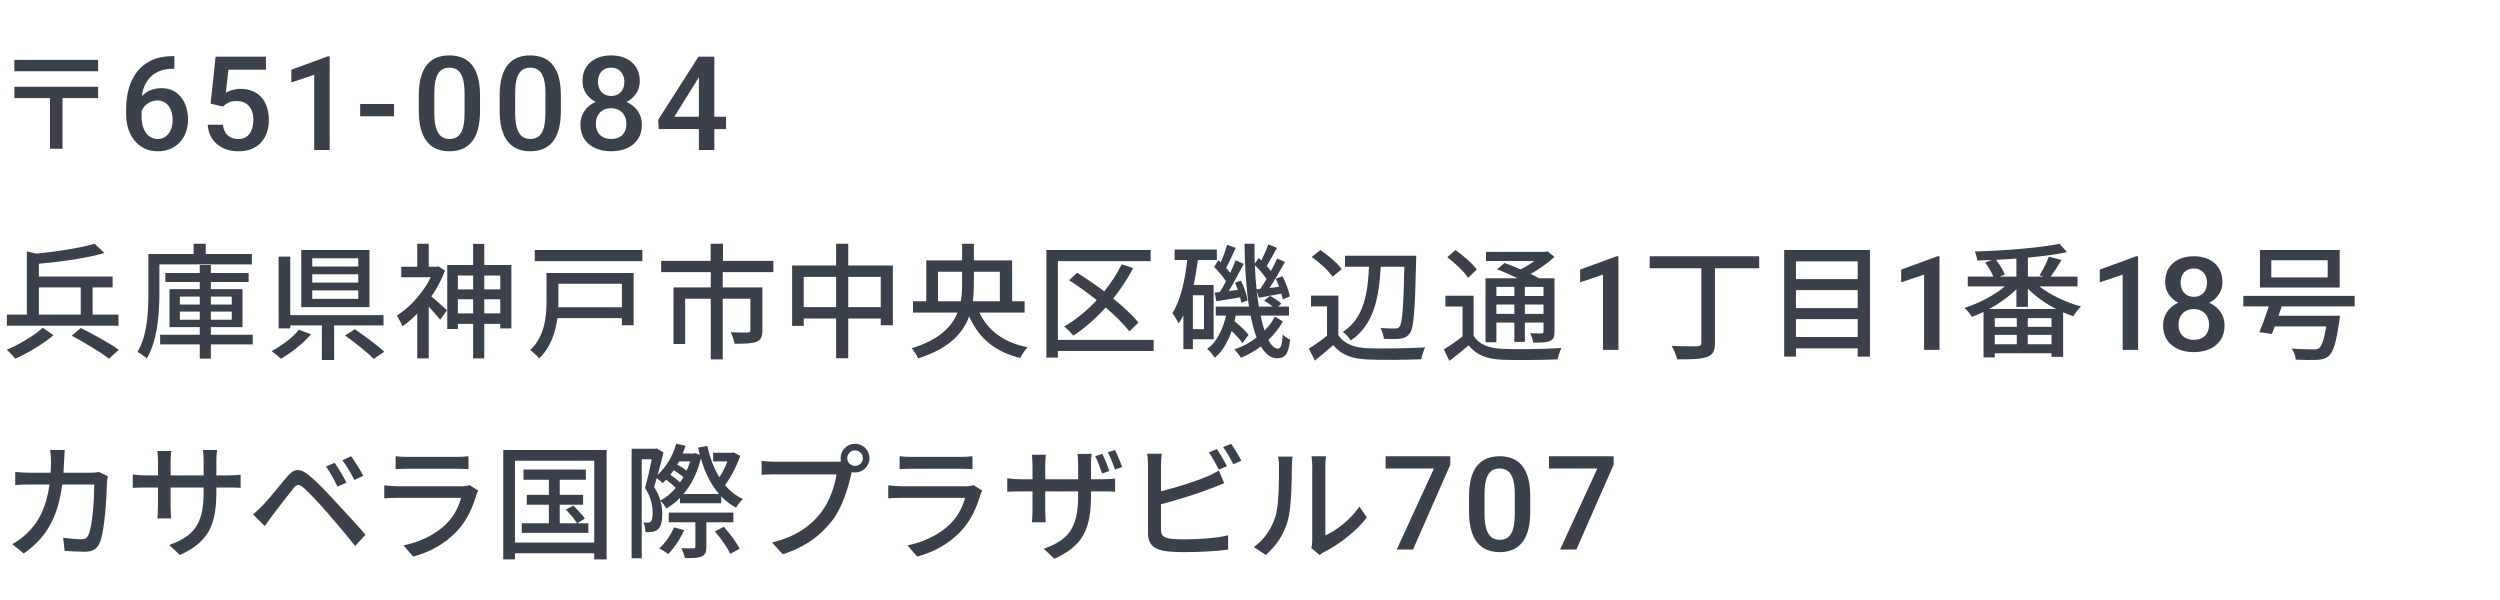 <svg fill="none" height="96" viewBox="0 0 400 96" width="400" xmlns="http://www.w3.org/2000/svg"><g fill="#3b414a"><path d="m258.184 73v1.353l-5.968 13.576h-2.604l5.957-12.961h-7.731v-1.969z"/><path d="m244.838 79.419v2.441c0 1.169-.116 2.167-.349 2.994-.225.82-.553 1.487-.984 2s-.947.889-1.548 1.128c-.595.239-1.262.359-2 .359-.588 0-1.135-.075-1.641-.226-.499-.15-.95-.386-1.353-.708s-.749-.735-1.036-1.241c-.28-.513-.499-1.125-.656-1.835-.15-.711-.226-1.535-.226-2.471v-2.441c0-1.176.117-2.167.349-2.974.232-.814.564-1.473.995-1.979.43-.513.943-.885 1.538-1.118.601-.232 1.271-.349 2.01-.349.594 0 1.141.075 1.64.226.506.143.957.372 1.354.687.403.315.745.725 1.025 1.23.287.499.506 1.104.656 1.815.151.704.226 1.524.226 2.461zm-2.471 2.789v-3.158c0-.595-.034-1.118-.103-1.569-.068-.458-.171-.844-.307-1.159-.13-.321-.294-.581-.493-.779-.198-.205-.423-.352-.676-.441-.253-.096-.537-.144-.851-.144-.383 0-.725.075-1.026.226-.301.143-.554.376-.759.697-.205.321-.362.745-.471 1.272-.103.52-.154 1.152-.154 1.897v3.158c0 .602.034 1.131.102 1.589.069.458.171.851.308 1.179.137.321.301.588.492.8.198.205.424.355.677.451.26.096.543.144.851.144.39 0 .735-.075 1.036-.226.3-.15.553-.39.758-.718.206-.335.359-.769.462-1.302.102-.533.154-1.172.154-1.917z"/><path d="m232.045 73v1.353l-5.967 13.576h-2.605l5.958-12.961h-7.732v-1.969z"/><path d="m202.519 88.8-1.9-1.28c1.72-1.22 2.86-3.02 3.44-4.86.58-1.78.58-5.68.58-7.98 0-.68-.04-1.16-.16-1.62h2.32c-.02.16-.1.9-.1 1.6 0 2.28-.08 6.54-.62 8.54-.6 2.2-1.86 4.16-3.56 5.6zm8.62 0-1.32-1.1c.08-.34.14-.8.14-1.26v-11.84c0-.82-.12-1.48-.12-1.6h2.32c-.02.12-.1.78-.1 1.6v11.06c1.74-.78 4-2.48 5.44-4.6l1.2 1.72c-1.7 2.26-4.5 4.36-6.8 5.52-.34.16-.54.34-.76.5z"/><path d="m196.319 74.58-1.3.56c-.42-.8-1.06-2-1.6-2.76l1.28-.54c.5.72 1.22 1.96 1.62 2.74zm-10.56 6.1v4.08c0 .96.42 1.2 1.36 1.4.6.1 1.54.14 2.5.14 2.1 0 5.24-.22 6.88-.66v2.3c-1.8.26-4.8.4-7 .4-1.24 0-2.44-.06-3.28-.2-1.62-.3-2.54-1.1-2.54-2.78v-10.96c0-.46-.04-1.28-.14-1.8h2.34c-.08.52-.12 1.24-.12 1.8v4.2c2.36-.58 5.36-1.52 7.3-2.34.66-.26 1.28-.56 1.94-.98l.88 2.02c-.66.26-1.46.62-2.1.84-2.14.86-5.5 1.88-8.02 2.54zm9.94-9.14 1.28-.54c.52.74 1.28 2 1.64 2.72l-1.3.56c-.42-.86-1.06-2-1.62-2.74z"/><path d="m179.539 74.74-1.14.38c-.32-.88-.74-2-1.14-2.76l1.14-.36c.38.74.88 1.94 1.14 2.74zm-2.04.62-1.16.4c-.3-.86-.7-2-1.1-2.78l1.14-.36c.36.74.86 1.96 1.12 2.74zm-2.94 1.32h1.86c.98 0 1.62-.06 2-.12v2.12c-.3-.04-1.02-.06-1.98-.06h-1.88v.68c0 5.16-1.18 8.02-5.86 10.1l-1.7-1.6c3.74-1.36 5.5-3.08 5.5-8.38v-.8h-5.26v3c0 .8.06 1.66.08 1.94h-2.22c.04-.28.1-1.12.1-1.94v-3h-1.96c-.92 0-1.74.04-2.08.06v-2.16c.26.04 1.16.16 2.08.16h1.96v-2.3c0-.7-.08-1.34-.1-1.62h2.24c-.04.28-.1.88-.1 1.62v2.3h5.26v-2.32c0-.8-.06-1.46-.1-1.74h2.26c-.02.3-.1.94-.1 1.74z"/><path d="m155.759 77.62 1.4.88c-.1.22-.26.52-.3.68-.58 1.96-1.46 3.98-2.94 5.62-2.06 2.28-4.6 3.54-7.16 4.26l-1.56-1.8c2.9-.6 5.36-1.9 7-3.6 1.14-1.18 1.86-2.68 2.22-4h-10.18c-.48 0-1.36.02-2.12.08v-2.08c.78.08 1.54.14 2.12.14h10.24c.54 0 1.02-.08 1.28-.18zm-11.82-2.56v-2.06c.54.06 1.26.1 1.9.1h7.8c.64 0 1.46-.04 1.96-.1v2.06c-.5-.04-1.3-.06-1.98-.06h-7.78c-.62 0-1.34.02-1.9.06z"/><path d="m136.799 74.54c.7 0 1.26-.54 1.26-1.24 0-.68-.56-1.24-1.26-1.24-.68 0-1.24.56-1.24 1.24 0 .7.56 1.24 1.24 1.24zm-12.78-.66h9.7c.24 0 .54 0 .84-.04-.04-.18-.06-.36-.06-.54 0-1.26 1.04-2.3 2.3-2.3 1.28 0 2.32 1.04 2.32 2.3 0 1.28-1.04 2.3-2.32 2.3-.18 0-.36-.02-.52-.06l-.1.38c-.44 2.04-1.38 5.2-3 7.34-1.82 2.36-4.32 4.28-7.94 5.42l-1.72-1.88c3.92-.96 6.18-2.68 7.82-4.76 1.38-1.76 2.24-4.32 2.5-6.14h-9.82c-.86 0-1.66.04-2.16.06v-2.22c.56.08 1.5.14 2.16.14z"/><path d="m107.84 84.38 1.62.44c-.6 1.4-1.62 2.9-2.56 3.84-.32-.28-1-.7-1.42-.92.96-.86 1.84-2.12 2.36-3.36zm9.5-.82h-4.32v3.92c0 .84-.14 1.28-.76 1.56-.58.24-1.42.26-2.68.26-.08-.48-.34-1.16-.58-1.58.88.02 1.72.02 1.94.02.26 0 .32-.06.32-.28v-3.9h-4.26v-1.54h10.34zm-2.96 1.48 1.42-.76c.98 1.06 2.06 2.54 2.54 3.52l-1.5.82c-.44-.98-1.5-2.5-2.46-3.58zm-5.02-6h5.68c-1.3-1.5-2.24-3.42-2.9-5.68-.56 2.32-1.54 4.2-2.78 5.68zm-3.7 1.06c.9-.48 1.74-1.18 2.46-2.04-.38-.4-.98-.9-1.54-1.3-.18.18-.38.38-.56.54-.18-.2-.6-.54-.94-.8-.14.5-.28.98-.42 1.42.5.76.8 1.5 1 2.18zm3.14-2.92c.2-.26.38-.54.54-.84-.4-.36-1-.78-1.54-1.12-.18.26-.36.5-.54.74.56.38 1.14.84 1.54 1.22zm1.62-3.36h-1.78c-.1.18-.18.34-.28.52.54.28 1.1.64 1.5.96.22-.46.4-.96.56-1.48zm6.98-1.44 1.04.58c-.6 1.68-1.5 3.44-2.44 4.66.8.94 1.74 1.7 2.86 2.22-.36.34-.86.96-1.1 1.38-.88-.48-1.68-1.08-2.36-1.78v1.08h-6.6v-.86c-.66.68-1.4 1.24-2.16 1.7-.22-.36-.62-.92-.96-1.2.22.76.28 1.48.28 2.12 0 1.18-.22 2.04-.72 2.44-.24.22-.56.34-.94.38-.28.04-.66.04-1.02.04-.02-.44-.12-1.1-.34-1.54.26.02.52.02.74.02.18 0 .34-.06.44-.18.22-.2.3-.74.3-1.34 0-1.08-.18-2.46-1.22-4.02.4-1.38.8-3.22 1.08-4.6h-1.6v15.84h-1.62v-17.52h3.74l.24-.06 1.12.66c-.26 1.1-.6 2.38-.94 3.58 1.36-1.24 2.42-3.02 2.98-4.98l1.48.32c-.14.42-.28.84-.46 1.24h1.74l.28-.06.74.28c-.1-.38-.2-.76-.28-1.16l1.48-.28c.4 1.88 1.04 3.6 1.92 5.02.5-.74.96-1.66 1.28-2.54h-2.28v-1.38h2.98z"/><path d="m92.359 83.72h1.78v1.54h-10.66v-1.54h4.34v-2.96h-3.54v-1.58h3.54v-2.42h-4.06v-1.64h9.98v1.64h-4.18v2.42h3.74v1.58h-3.74v2.96h2.76c-.36-.62-1.12-1.52-1.78-2.18l1.18-.64c.68.62 1.48 1.52 1.86 2.08zm-9.96 3.08h12.68v-13.08h-12.68zm-1.88-14.8h16.54v17.5h-1.98v-.98h-12.68v.98h-1.88z"/><path d="m75.12 77.62 1.4.88c-.1.22-.26.52-.3.68-.58 1.96-1.46 3.98-2.94 5.62-2.06 2.28-4.6 3.54-7.16 4.26l-1.56-1.8c2.9-.6 5.36-1.9 7-3.6 1.14-1.18 1.86-2.68 2.22-4h-10.18c-.48 0-1.36.02-2.12.08v-2.08c.78.08 1.54.14 2.12.14h10.24c.54 0 1.02-.08 1.28-.18zm-11.82-2.56v-2.06c.54.06 1.26.1 1.9.1h7.8c.64 0 1.46-.04 1.96-.1v2.06c-.5-.04-1.3-.06-1.98-.06h-7.78c-.62 0-1.34.02-1.9.06z"/><path d="m53.559 74.04c.52.78 1.42 2.26 1.88 3.18l-1.44.64c-.54-1.14-1.16-2.26-1.84-3.22zm2.62-1.04c.54.74 1.48 2.2 1.94 3.12l-1.42.68c-.56-1.14-1.22-2.22-1.92-3.16zm-15.68 9.3c.54-.46.94-.86 1.52-1.42.92-.94 2.58-3.04 3.9-4.6 1.12-1.32 2.06-1.46 3.58-.18 1.28 1.04 2.86 2.74 4.12 4.1 1.34 1.44 3.42 3.66 4.86 5.36l-1.66 1.8c-1.34-1.72-3.16-3.84-4.4-5.28-1.32-1.5-3-3.32-3.82-4.02-.76-.64-1.08-.64-1.7.14-.9 1.1-2.48 3.2-3.34 4.3-.42.58-.88 1.22-1.2 1.68z"/><path d="m34.62 76.06h1.88c.96 0 1.6-.04 2-.12v2.12c-.32-.04-1.04-.06-1.98-.06h-1.9v.68c0 5.16-1.16 8.02-5.84 10.12l-1.7-1.6c3.74-1.38 5.5-3.1 5.5-8.4v-.8h-5.28v3c0 .82.06 1.66.08 1.94h-2.2c.02-.28.1-1.12.1-1.94v-3h-1.96c-.94 0-1.76.04-2.08.06v-2.14c.26.04 1.16.14 2.08.14h1.96v-2.3c0-.7-.08-1.34-.1-1.6h2.24c-.04.26-.12.86-.12 1.6v2.3h5.28v-2.32c0-.8-.06-1.46-.1-1.74h2.26c-.04.3-.12.94-.12 1.74z"/><path d="m15.86 75.52 1.38.68c-.06.34-.1.76-.12 1.02-.06 2.02-.32 7.74-1.2 9.7-.42.92-1.1 1.36-2.32 1.36-1.08 0-2.26-.08-3.26-.14l-.24-2.1c1.02.14 2.08.24 2.9.24.6 0 .92-.18 1.14-.68.68-1.4.94-5.92.94-8.08h-5.12c-.74 5.56-2.72 8.62-6.16 11.04l-1.84-1.5c.72-.38 1.6-1 2.3-1.68 1.94-1.82 3.16-4.24 3.66-7.86h-3.04c-.74 0-1.68.02-2.44.08v-2.08c.76.06 1.66.12 2.44.12h3.22c.04-.6.06-1.24.06-1.9 0-.46-.06-1.28-.14-1.74h2.34c-.04.46-.08 1.2-.1 1.68-.02.68-.06 1.34-.1 1.96h4.32c.52 0 .98-.06 1.38-.12z"/><path d="m372.429 44.38v-2.74h-9.02v2.74zm1.92-4.38v6h-12.76v-6zm2.4 9.02h-11.68c-.16.5-.32 1-.5 1.5h9.82s-.04.56-.1.82c-.46 3.38-.94 4.94-1.68 5.6-.52.46-1.08.6-1.9.64-.7.04-2.02.02-3.4-.04-.02-.54-.28-1.28-.66-1.78 1.38.12 2.84.14 3.4.14.46 0 .72-.02.98-.18.46-.36.84-1.42 1.16-3.5h-8.22c-.16.44-.32.86-.46 1.22l-2.02-.3c.48-1.08 1.04-2.66 1.52-4.12h-4.08v-1.68h17.82z"/><path d="m355.929 52.064c0 .93-.215 1.712-.646 2.348-.43.636-1.018 1.118-1.763 1.446-.739.321-1.573.482-2.502.482-.93 0-1.768-.161-2.513-.482-.745-.328-1.333-.81-1.763-1.446-.431-.636-.646-1.418-.646-2.348 0-.615.119-1.172.359-1.671.239-.506.577-.94 1.015-1.302.444-.369.964-.653 1.558-.851.602-.198 1.258-.297 1.969-.297.943 0 1.788.174 2.533.523.745.349 1.329.831 1.753 1.446.431.615.646 1.333.646 2.153zm-2.481-.123c0-.499-.103-.936-.308-1.312s-.492-.666-.861-.872c-.369-.205-.797-.308-1.282-.308-.492 0-.919.103-1.282.308-.362.205-.646.496-.851.872-.198.376-.297.814-.297 1.312 0 .506.099.943.297 1.312.198.362.482.639.851.831s.804.287 1.303.287.929-.096 1.292-.287c.362-.191.642-.468.84-.831.199-.369.298-.807.298-1.312zm2.143-6.809c0 .745-.198 1.408-.595 1.989-.39.581-.93 1.039-1.62 1.374-.69.328-1.477.492-2.358.492-.889 0-1.682-.164-2.379-.492-.691-.335-1.234-.793-1.631-1.374-.389-.581-.584-1.244-.584-1.989 0-.889.195-1.637.584-2.246.397-.615.94-1.083 1.631-1.405.69-.321 1.48-.482 2.368-.482.889 0 1.679.161 2.369.482s1.23.79 1.62 1.405c.397.608.595 1.357.595 2.246zm-2.471.082c0-.444-.089-.834-.267-1.169-.171-.342-.414-.608-.728-.8s-.687-.287-1.118-.287c-.43 0-.803.092-1.117.277-.315.184-.557.444-.728.779-.171.335-.257.735-.257 1.2 0 .458.086.858.257 1.2.171.335.413.598.728.789.321.191.697.287 1.128.287.43 0 .803-.096 1.117-.287.315-.191.557-.455.728-.789.171-.342.257-.742.257-1.2z"/><path d="m342.096 41v14.981h-2.471v-12.048l-3.661 1.241v-2.041l5.834-2.133z"/><path d="m318.284 49.44h10.7c-1.68-.86-3.28-2-4.52-3.24v2.9h-1.84v-2.82c-1.2 1.18-2.74 2.28-4.34 3.16zm6.16 5.64h3.8v-1.5h-3.8zm-5.28-1.5v1.5h3.52v-1.5zm3.52-1.28v-1.4h-3.52v1.4zm5.56 0v-1.4h-3.8v1.4zm-5.62-8.04v-2.88c-1.08.08-2.18.14-3.26.2.58.74 1.16 1.68 1.4 2.36l-.82.32zm9.78 1.56h-6.12c1.78 1.38 4.32 2.58 6.68 3.22-.4.36-.96 1.08-1.22 1.56-.54-.18-1.1-.38-1.64-.62v7.12h-1.86v-.58h-9.08v.66h-1.8v-7.26c-.62.3-1.26.56-1.86.78-.24-.42-.78-1.08-1.18-1.44 2.24-.7 4.72-1.98 6.46-3.44h-5.94v-1.56h4.1c-.28-.68-.82-1.58-1.32-2.26l1.06-.4c-.78.04-1.56.06-2.32.08-.04-.42-.22-1.06-.38-1.44 4.74-.14 10.36-.58 13.54-1.24l1.2 1.34c-1.76.38-3.94.66-6.26.88v3.04h2.5l-.64-.2c.52-.84 1.16-2.1 1.5-3l2.02.54c-.58.94-1.2 1.94-1.72 2.66h4.28z"/><path d="m310.324 41v14.981h-2.471v-12.048l-3.661 1.241v-2.041l5.834-2.133z"/><path d="m287.352 53.92h9.88v-2.86h-9.88zm9.88-7.5h-9.88v2.88h9.88zm0-4.6h-9.88v2.84h9.88zm-11.76-1.82h13.72v17.06h-1.96v-1.32h-9.88v1.32h-1.88z"/><path d="m281.472 41v1.92h-7.08v11.92c0 1.36-.36 1.98-1.32 2.28-.96.36-2.5.38-4.72.38-.14-.6-.54-1.58-.9-2.16 1.74.08 3.54.08 4.08.06.48-.02.68-.14.68-.58v-11.9h-8.26v-1.92z"/><path d="m258.952 41v14.981h-2.472v-12.048l-3.66 1.241v-2.041l5.834-2.133z"/><path d="m242.3 45.9h-2.88v1.46h2.88zm4.66 1.46v-1.46h-2.98v1.46zm-2.98 2.86h2.98v-1.5h-2.98zm-4.56 0h2.88v-1.5h-2.88zm0 1.4v3.14h-1.74v-10.24h5.14c-1.08-.52-2.28-1.04-3.3-1.44l1.2-1c.78.28 1.7.64 2.58 1.02.76-.38 1.54-.86 2.2-1.34h-7.74v-1.46h9.46l.38-.1 1.12.9c-1.04.96-2.42 1.96-3.82 2.72.52.24.98.48 1.36.7h2.46v8.52c0 .84-.14 1.26-.72 1.52-.56.24-1.4.26-2.68.26-.06-.46-.28-1.08-.5-1.5.84.04 1.6.02 1.84.02.22 0 .3-.08.3-.32v-1.4h-2.98v3.08h-1.68v-3.08zm-3.14-8.5-1.38 1.34c-.64-.98-2.08-2.38-3.34-3.3l1.3-1.16c1.24.86 2.74 2.16 3.42 3.12zm-.5 4.2v6.4c.86 1.4 2.44 2 4.64 2.1 2.26.1 6.86.04 9.4-.14-.2.42-.5 1.28-.6 1.82-2.3.1-6.5.14-8.82.06-2.48-.1-4.2-.76-5.42-2.3-.96.82-1.96 1.64-3.08 2.48l-.88-1.84c.92-.56 2.02-1.32 2.98-2.08v-4.78h-2.74v-1.72z"/><path d="m224.7 42.68h-3.78c-.26 4.62-.98 9.24-4.8 11.8-.26-.46-.82-1.06-1.26-1.38 3.44-2.22 3.98-6.34 4.18-10.42h-3.84v-1.76h11.4s0 .62-.02.86c-.18 7.98-.38 10.7-1 11.54-.44.58-.88.78-1.52.86-.62.1-1.64.08-2.64.04-.04-.5-.26-1.26-.54-1.74 1 .08 1.9.08 2.3.08.34 0 .56-.06.74-.3.44-.54.64-3.04.78-9.58zm-10.02.38-1.46 1.22c-.64-.94-2.08-2.28-3.34-3.16l1.38-1.12c1.24.86 2.74 2.1 3.42 3.06zm-.54 4.24v6.32c.88 1.38 2.52 2.02 4.72 2.1 2.22.08 6.66.02 9.16-.14-.22.44-.52 1.32-.62 1.9-2.26.1-6.28.14-8.56.04-2.54-.1-4.26-.76-5.52-2.3-.94.82-1.9 1.62-2.94 2.48l-.96-1.92c.9-.56 1.96-1.3 2.9-2.06v-4.7h-2.56v-1.72z"/><path d="m194.26 42.72.68-1.1c.12.12.26.24.38.36.4-.88.78-1.98 1.02-2.8l1.38.48c-.5 1.08-1.06 2.32-1.54 3.2.24.28.46.54.66.8.32-.72.64-1.42.86-2.02l1.3.58c-.72 1.36-1.6 3.04-2.4 4.34.46-.06.94-.12 1.46-.18-.14-.4-.3-.78-.46-1.14l.96-.34c.5 1 .94 2.32 1.06 3.18l-1.04.36c-.02-.26-.08-.54-.16-.86-1.34.22-2.66.44-3.8.62l-.28-1.38.84-.1c.32-.5.66-1.1.98-1.72-.48-.72-1.22-1.62-1.9-2.28zm-1.62 9.94v-5.42h-1.78v5.42zm1.54 1.62h-3.32v1.58h-1.52v-5.42c-.24.48-.48.92-.76 1.32-.18-.4-.7-1.28-1-1.66 1.32-2.06 2-5.18 2.38-8.5h-2.02v-1.68h6.76v1.68h-3.04c-.18 1.38-.4 2.72-.68 4h3.2zm6.88-7.98.58-.06c.32-.48.66-1.02 1-1.6-.42-.66-1.16-1.54-1.86-2.2.04 1.36.14 2.64.28 3.86zm2.92 4.36 1.28.76c-.56 1.04-1.36 2.06-2.32 2.96.46.9.98 1.4 1.52 1.4.46 0 .68-.54.78-2.28.3.36.84.7 1.18.84-.26 2.3-.78 2.98-2.08 2.98-1.04 0-1.9-.7-2.6-1.9-1 .76-2.1 1.4-3.2 1.82-.24-.42-.7-1-1.06-1.34 1.26-.4 2.5-1.06 3.58-1.9-.38-.98-.7-2.18-.96-3.5h-2.38c-.06.3-.12.6-.2.9.84.66 1.8 1.56 2.24 2.18l-.96 1.3c-.36-.52-1.04-1.26-1.74-1.92-.62 1.8-1.54 3.36-2.7 4.28-.28-.42-.78-1.06-1.22-1.42 1.46-.98 2.46-2.98 3.04-5.32h-1.66v-1.44h5.32c-.46-2.94-.68-6.44-.72-10.06h1.6c0 1.08 0 2.16.04 3.18l.62-.9c.14.12.3.26.44.4.42-.84.84-1.82 1.1-2.58l1.4.56c-.56.96-1.14 2.08-1.64 2.88.26.3.48.58.66.84.38-.7.74-1.4 1-2.02l1.26.56c-.74 1.32-1.64 2.88-2.48 4.16l1.54-.2c-.16-.44-.36-.88-.54-1.28l1.08-.4c.52 1 1.02 2.34 1.18 3.22l-1.14.48c-.04-.28-.12-.58-.22-.92-1.24.24-2.48.46-3.58.66l-.36-1.04c.1.86.22 1.68.34 2.46h2.22c-.4-.32-.92-.7-1.38-.96l.92-.76c.64.3 1.44.86 1.84 1.24l-.52.48h1.74v1.44h-4.54c.18.9.4 1.7.62 2.4.68-.7 1.26-1.46 1.66-2.24z"/><path d="m184.58 54.38v1.78h-15.32v1.06h-1.84v-17.22h16.68v1.78h-14.84v12.6zm-2.42-2.76-1.46 1.4c-.86-1.12-2.22-2.48-3.8-3.82-1.58 1.76-3.34 3.3-5.16 4.5-.32-.38-1.04-1.12-1.48-1.46 1.88-1.08 3.66-2.54 5.22-4.22-1.46-1.16-2.98-2.26-4.42-3.18l1.28-1.2c1.4.88 2.9 1.9 4.34 2.98 1.08-1.34 2.04-2.82 2.8-4.34l1.82.62c-.9 1.72-1.98 3.36-3.18 4.86 1.64 1.34 3.1 2.68 4.04 3.86z"/><path d="m150.08 48.2h3.64c.18-.92.22-1.88.22-2.8v-1.92h-3.86zm9.9-4.72h-4.16v1.94c0 .92-.04 1.86-.18 2.78h4.34zm3.96 6.54h-7.24c1.4 2.88 3.88 4.78 7.72 5.54-.4.42-.94 1.18-1.18 1.72-4.08-1-6.64-3.2-8.18-6.66-1 2.74-3.26 5.18-8.16 6.72-.18-.46-.68-1.24-1.04-1.62 4.38-1.34 6.42-3.4 7.34-5.7h-7.12v-1.82h2.12v-6.54h5.74v-2.66h1.88v2.66h6.12v6.54h2z"/><path d="m135.72 49.14h5.2v-4.84h-5.2zm-7.12 0h5.18v-4.84h-5.18zm7.12-6.66h7.14v9.56h-1.94v-1.08h-5.2v6.36h-1.94v-6.36h-5.18v1.18h-1.86v-9.66h7.04v-3.48h1.94z"/><path d="m123.74 43.54h-8.1v2.44h6.34v6.88c0 .98-.22 1.52-.94 1.82-.76.3-1.88.32-3.5.32-.1-.56-.36-1.34-.64-1.84 1.2.06 2.38.06 2.72.04s.44-.1.44-.38v-5.02h-4.42v9.7h-1.92v-9.7h-4.1v7.24h-1.86v-9.06h5.96v-2.44h-7.94v-1.8h7.92v-2.74h1.98v2.74h8.06z"/><path d="m99.5 45.4h-10.16v2.76c0 .32 0 .66-.02 1h10.18zm1.88-1.72v8.36h-1.88v-1.14h-10.32c-.3 2.28-1.08 4.72-2.92 6.44-.28-.36-1.04-1.06-1.44-1.32 2.38-2.24 2.62-5.44 2.62-7.9v-4.44zm-15.82-3.68h17.22v1.78h-17.22z"/><path d="m70.16 42.62 1.04.68c-.54 1.44-1.3 2.86-2.18 4.14.7.56 2.12 1.84 2.5 2.2l-1.1 1.52c-.4-.52-1.16-1.4-1.82-2.1v8.28h-1.84v-7.16c-.78.8-1.58 1.48-2.38 2.04-.16-.48-.64-1.38-.9-1.72 2.1-1.32 4.22-3.64 5.44-6.14h-4.72v-1.68h2.56v-3.68h1.84v3.68h1.24zm7.32 7.52h2.56v-2.26h-2.56zm-4.22 0h2.44v-2.26h-2.44zm2.44-6.06h-2.44v2.22h2.44zm4.34 0h-2.56v2.22h2.56zm-2.56-1.68h4.34v10.14h-1.78v-.72h-2.56v5.52h-1.78v-5.52h-2.44v.82h-1.7v-10.24h4.14v-3.38h1.78z"/><path d="m57.32 42.64v-1.32h-7.36v1.32zm0 2.58v-1.34h-7.36v1.34zm0 2.6v-1.36h-7.36v1.36zm1.8-7.82v9.14h-10.92v-9.14zm-11.3 12.76 1.94.72c-1.26 1.48-3.16 2.98-4.82 3.92-.38-.36-1.06-.94-1.5-1.22 1.64-.84 3.46-2.24 4.38-3.42zm13.54-.7h-7.9v5.54h-1.96v-5.54h-5.06v.48h-1.86v-11.48h1.86v9.36h14.92zm-6.16 1.62 1.58-1c1.52 1.04 3.62 2.58 4.7 3.6l-1.68 1.14c-.98-1-3.02-2.62-4.6-3.74z"/><path d="m40.3 42.3h-14.8v4.66c0 3.1-.28 7.54-2.02 10.4-.32-.32-1.08-.86-1.48-1.06 1.6-2.68 1.74-6.52 1.74-9.34v-6.32h7.24v-1.64h1.94v1.64h7.38zm-11.52 8.86h3.18v-1.3h-3.18zm0-3.7v1.26h3.18v-1.26zm8.3 0h-3.34v1.26h3.34zm0 3.7v-1.3h-3.34v1.3zm3.36 2.4v1.54h-6.7v2.28h-1.78v-2.28h-6.34v-1.54h6.34v-1.22h-4.84v-6.08h4.84v-1.14h-5.5v-1.44h5.5v-1.28h1.78v1.28h6.04v1.44h-6.04v1.14h5.06v6.08h-5.06v1.22z"/><path d="m6.22 45.98v4.36h6.7v-4.36zm12.74 4.36v1.78h-17.86v-1.78h3.2v-10.1l1.5.34c3.44-.34 7.1-.92 9.32-1.58l1.6 1.48c-2.9.84-6.9 1.4-10.5 1.72v2.04h11.8v1.74h-3.2v4.36zm-12.12 2.1 1.72 1.2c-1.62 1.36-4.08 2.84-6.12 3.76-.3-.42-.92-1.06-1.36-1.44 2.02-.84 4.48-2.34 5.76-3.52zm4.64 1.28 1.44-1.24c1.92.94 4.66 2.46 6.08 3.48l-1.56 1.44c-1.26-1.02-3.98-2.62-5.96-3.68z"/><path d="m116.163 18.678v1.969h-10.767l-.082-1.487 6.439-10.09h1.979l-2.143 3.671-3.701 5.937zm-1.867-9.608v14.93h-2.471v-14.93z"/><path d="m102.704 19.929c0 .93-.215 1.712-.646 2.348-.431.636-1.018 1.118-1.764 1.446-.738.321-1.572.482-2.502.482s-1.767-.161-2.512-.482c-.745-.328-1.333-.81-1.764-1.446-.431-.636-.646-1.418-.646-2.348 0-.615.12-1.172.359-1.671.239-.506.578-.94 1.015-1.302.444-.369.964-.653 1.559-.851.602-.198 1.258-.297 1.969-.297.943 0 1.788.174 2.533.523.745.349 1.329.831 1.753 1.446.431.615.646 1.333.646 2.153zm-2.481-.123c0-.499-.103-.937-.308-1.312-.205-.376-.492-.667-.861-.872-.369-.205-.796-.308-1.282-.308-.492 0-.919.102-1.282.308-.362.205-.646.496-.851.872-.198.376-.297.813-.297 1.312 0 .506.099.943.297 1.312.198.362.482.639.851.831.369.191.803.287 1.302.287s.93-.096 1.292-.287.643-.468.841-.831c.199-.369.298-.807.298-1.312zm2.143-6.809c0 .745-.199 1.408-.595 1.989-.39.581-.93 1.039-1.62 1.374-.691.328-1.477.492-2.358.492-.889 0-1.682-.164-2.379-.492-.691-.335-1.234-.793-1.63-1.374-.39-.581-.585-1.244-.585-1.989 0-.889.195-1.637.585-2.246.397-.615.94-1.084 1.63-1.405.69-.321 1.48-.482 2.369-.482.889 0 1.678.161 2.369.482.69.321 1.23.79 1.62 1.405.396.608.595 1.357.595 2.246zm-2.471.082c0-.444-.089-.834-.267-1.169-.171-.342-.413-.608-.728-.8s-.687-.287-1.118-.287c-.431 0-.803.092-1.118.277-.315.185-.557.444-.728.779-.171.335-.256.735-.256 1.2 0 .458.085.858.256 1.2.171.335.414.598.728.789.321.192.697.287 1.128.287.431 0 .803-.096 1.118-.287.314-.191.557-.455.728-.789.171-.342.256-.742.256-1.2z"/><path d="m89.738 15.284v2.44c0 1.169-.116 2.167-.349 2.994-.226.82-.554 1.487-.984 2-.431.513-.947.889-1.548 1.128-.595.239-1.261.359-2.0.359-.588 0-1.135-.075-1.641-.226-.499-.15-.95-.386-1.353-.708s-.749-.735-1.036-1.241c-.28-.513-.499-1.125-.656-1.835-.15-.711-.226-1.535-.226-2.471v-2.44c0-1.176.116-2.167.349-2.974.233-.813.564-1.473.995-1.979.431-.513.943-.885 1.538-1.118.602-.232 1.271-.349 2.01-.349.595 0 1.142.075 1.641.226.506.144.957.373 1.353.687.403.314.745.725 1.025 1.23.287.499.506 1.104.656 1.815.15.704.226 1.524.226 2.461zm-2.471 2.789v-3.158c0-.595-.034-1.118-.102-1.569-.068-.458-.171-.844-.308-1.159-.13-.321-.294-.581-.492-.779-.198-.205-.424-.352-.677-.441-.253-.096-.537-.144-.851-.144-.383 0-.725.075-1.025.226-.301.144-.554.376-.759.697-.205.321-.362.745-.472 1.272-.103.519-.154 1.152-.154 1.897v3.158c0 .602.034 1.131.102 1.589s.171.851.308 1.179c.137.321.301.588.492.8.198.205.424.355.677.451.26.096.543.143.851.143.39 0 .735-.075 1.036-.226.301-.15.554-.39.759-.718.205-.335.359-.769.461-1.302s.154-1.172.154-1.917z"/><path d="m76.802 15.284v2.44c0 1.169-.116 2.167-.349 2.994-.226.82-.554 1.487-.984 2-.431.513-.947.889-1.548 1.128-.595.239-1.261.359-2.0.359-.588 0-1.135-.075-1.641-.226-.499-.15-.95-.386-1.354-.708-.403-.321-.749-.735-1.036-1.241-.28-.513-.499-1.125-.656-1.835-.15-.711-.226-1.535-.226-2.471v-2.44c0-1.176.116-2.167.349-2.974.232-.813.564-1.473.995-1.979.431-.513.943-.885 1.538-1.118.602-.232 1.272-.349 2.01-.349.595 0 1.142.075 1.641.226.506.144.957.373 1.353.687.403.314.745.725 1.025 1.23.287.499.506 1.104.656 1.815.15.704.226 1.524.226 2.461zm-2.471 2.789v-3.158c0-.595-.034-1.118-.103-1.569-.068-.458-.171-.844-.308-1.159-.13-.321-.294-.581-.492-.779-.198-.205-.424-.352-.677-.441-.253-.096-.537-.144-.851-.144-.383 0-.725.075-1.025.226-.301.144-.554.376-.759.697s-.362.745-.472 1.272c-.102.519-.154 1.152-.154 1.897v3.158c0 .602.034 1.131.103 1.589.068.458.171.851.308 1.179.137.321.301.588.492.8.198.205.424.355.677.451.26.096.543.143.851.143.39 0 .735-.075 1.036-.226.301-.15.554-.39.759-.718.205-.335.359-.769.461-1.302.103-.533.154-1.172.154-1.917z"/><path d="m63.051 16.637v1.969h-5.424v-1.969z"/><path d="m52.746 9.02v14.981h-2.471v-12.048l-3.661 1.241v-2.041l5.834-2.133z"/><path d="m35.658 17.058-1.969-.482.81-7.506h8.049v2.092h-5.998l-.41 3.661c.233-.137.554-.27.964-.4.41-.137.878-.205 1.405-.205.704 0 1.333.116 1.887.349.561.226 1.036.557 1.425.995.39.431.687.957.892 1.579.205.615.308 1.309.308 2.082 0 .69-.102 1.336-.308 1.938-.198.602-.499 1.131-.902 1.589-.403.458-.913.817-1.528 1.077-.608.253-1.33.379-2.163.379-.622 0-1.22-.089-1.794-.267-.567-.185-1.077-.455-1.528-.81-.451-.362-.814-.807-1.087-1.333-.274-.533-.431-1.145-.472-1.835h2.42c.061.485.195.899.4 1.241.212.335.492.591.841.769.349.178.752.267 1.21.267.417 0 .776-.072 1.077-.215.301-.15.55-.362.749-.636.205-.28.355-.608.451-.984.102-.376.154-.793.154-1.251 0-.438-.058-.837-.174-1.2-.109-.362-.277-.677-.502-.943-.219-.267-.496-.472-.831-.615-.335-.15-.721-.226-1.159-.226-.588 0-1.039.086-1.354.256-.308.171-.595.383-.861.636z"/><path d="m27.593 8.979h.308v2.02h-.174c-.882 0-1.644.137-2.287.41-.636.273-1.159.649-1.569 1.128s-.718 1.039-.923 1.682c-.198.636-.297 1.312-.297 2.03v2.348c0 .595.065 1.121.195 1.579.13.451.311.831.543 1.138.239.301.513.53.82.687s.639.236.995.236c.369 0 .704-.075 1.005-.226.301-.157.557-.372.769-.646.212-.273.373-.598.482-.974.109-.376.164-.786.164-1.23 0-.424-.055-.82-.164-1.189-.103-.376-.256-.704-.462-.984-.205-.287-.461-.509-.769-.666-.301-.164-.649-.246-1.046-.246-.492 0-.94.116-1.343.349-.396.232-.718.537-.964.912-.239.369-.369.762-.39 1.179l-.943-.308c.055-.636.195-1.206.42-1.712.232-.506.537-.936.913-1.292.376-.355.81-.625 1.302-.81.499-.191 1.046-.287 1.641-.287.725 0 1.354.137 1.887.41.533.274.974.646 1.323 1.118.355.465.619.998.79 1.6.178.595.267 1.217.267 1.866 0 .718-.109 1.388-.328 2.01-.219.615-.54 1.155-.964 1.62-.417.465-.926.827-1.528 1.087-.595.26-1.271.39-2.03.39-.8 0-1.514-.154-2.143-.462-.622-.308-1.152-.731-1.589-1.271-.431-.54-.759-1.162-.984-1.866s-.338-1.449-.338-2.235v-1.025c0-1.135.144-2.205.431-3.209.287-1.012.728-1.904 1.323-2.676.602-.772 1.371-1.377 2.307-1.815.937-.444 2.054-.666 3.353-.666z"/><path d="m2.3 9.58h13.4v1.82h-13.4zm0 4.3h13.4v1.82h-5.7v8.1h-2v-8.1h-5.7z"/></g></svg>